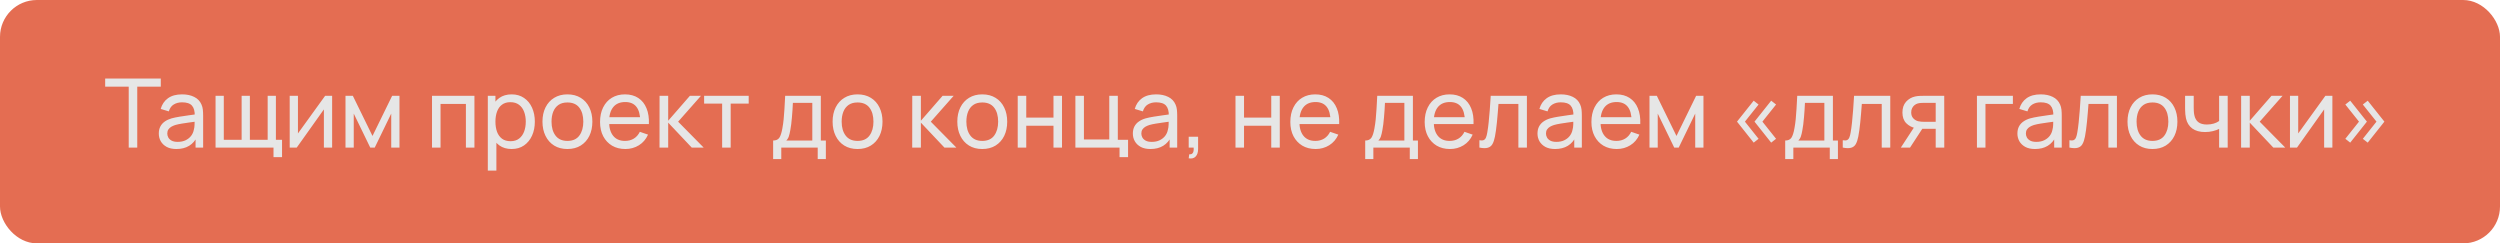 <?xml version="1.0" encoding="UTF-8"?> <svg xmlns="http://www.w3.org/2000/svg" width="678" height="66" viewBox="0 0 678 66" fill="none"><rect width="678" height="66" rx="10" fill="#E46D52"></rect><path d="M34.908 40.022V23.499H28.525V21.302H43.605V23.499H37.222V40.022H34.908ZM47.837 40.412C46.789 40.412 45.909 40.221 45.198 39.84C44.496 39.45 43.963 38.939 43.599 38.306C43.244 37.673 43.066 36.98 43.066 36.226C43.066 35.489 43.205 34.852 43.482 34.315C43.768 33.769 44.167 33.318 44.678 32.963C45.19 32.599 45.801 32.313 46.511 32.105C47.179 31.923 47.924 31.767 48.747 31.637C49.579 31.498 50.42 31.373 51.269 31.26C52.119 31.147 52.912 31.039 53.648 30.935L52.816 31.416C52.842 30.168 52.591 29.245 52.062 28.647C51.542 28.049 50.641 27.75 49.358 27.75C48.509 27.75 47.764 27.945 47.122 28.335C46.49 28.716 46.043 29.34 45.783 30.207L43.586 29.544C43.924 28.313 44.579 27.347 45.549 26.645C46.52 25.943 47.798 25.592 49.384 25.592C50.658 25.592 51.75 25.822 52.66 26.281C53.579 26.732 54.238 27.416 54.636 28.335C54.836 28.768 54.961 29.241 55.013 29.752C55.065 30.255 55.091 30.783 55.091 31.338V40.022H53.037V36.655L53.518 36.967C52.99 38.102 52.249 38.96 51.295 39.541C50.351 40.122 49.198 40.412 47.837 40.412ZM48.188 38.475C49.02 38.475 49.74 38.328 50.346 38.033C50.962 37.73 51.456 37.335 51.828 36.85C52.201 36.356 52.444 35.819 52.556 35.238C52.686 34.805 52.756 34.324 52.764 33.795C52.782 33.258 52.79 32.846 52.79 32.56L53.596 32.911C52.842 33.015 52.101 33.115 51.373 33.21C50.645 33.305 49.956 33.409 49.306 33.522C48.656 33.626 48.071 33.752 47.551 33.899C47.17 34.02 46.81 34.176 46.472 34.367C46.143 34.558 45.874 34.805 45.666 35.108C45.467 35.403 45.367 35.771 45.367 36.213C45.367 36.594 45.463 36.958 45.653 37.305C45.853 37.652 46.156 37.933 46.563 38.15C46.979 38.367 47.521 38.475 48.188 38.475ZM74.175 42.622V40.022H58.458V25.982H60.694V37.916H65.53V25.982H67.766V37.916H72.589V25.982H74.825V37.916H76.489V42.622H74.175ZM90.073 25.982V40.022H87.837V29.674L80.479 40.022H78.568V25.982H80.804V36.187L88.175 25.982H90.073ZM93.701 40.022V25.982H95.69L101.02 36.876L106.35 25.982H108.339V40.022H106.103V30.805L101.631 40.022H100.409L95.937 30.805V40.022H93.701ZM117.161 40.022V25.982H128.666V40.022H126.352V28.179H119.475V40.022H117.161ZM138.755 40.412C137.438 40.412 136.329 40.087 135.427 39.437C134.526 38.778 133.841 37.89 133.373 36.772C132.914 35.645 132.684 34.384 132.684 32.989C132.684 31.576 132.914 30.311 133.373 29.193C133.841 28.075 134.526 27.195 135.427 26.554C136.337 25.913 137.451 25.592 138.768 25.592C140.068 25.592 141.186 25.917 142.122 26.567C143.067 27.208 143.791 28.088 144.293 29.206C144.796 30.324 145.047 31.585 145.047 32.989C145.047 34.393 144.796 35.654 144.293 36.772C143.791 37.89 143.067 38.778 142.122 39.437C141.186 40.087 140.064 40.412 138.755 40.412ZM132.294 46.262V25.982H134.361V36.317H134.621V46.262H132.294ZM138.469 38.293C139.397 38.293 140.164 38.059 140.77 37.591C141.377 37.123 141.832 36.49 142.135 35.693C142.439 34.887 142.59 33.986 142.59 32.989C142.59 32.001 142.439 31.108 142.135 30.311C141.841 29.514 141.381 28.881 140.757 28.413C140.142 27.945 139.358 27.711 138.404 27.711C137.494 27.711 136.74 27.936 136.142 28.387C135.544 28.829 135.098 29.449 134.803 30.246C134.509 31.035 134.361 31.949 134.361 32.989C134.361 34.012 134.504 34.926 134.79 35.732C135.085 36.529 135.536 37.158 136.142 37.617C136.749 38.068 137.525 38.293 138.469 38.293ZM153.877 40.412C152.482 40.412 151.277 40.096 150.263 39.463C149.258 38.83 148.482 37.955 147.936 36.837C147.39 35.719 147.117 34.436 147.117 32.989C147.117 31.516 147.394 30.224 147.949 29.115C148.504 28.006 149.288 27.143 150.302 26.528C151.316 25.904 152.508 25.592 153.877 25.592C155.281 25.592 156.49 25.908 157.504 26.541C158.518 27.165 159.294 28.036 159.831 29.154C160.377 30.263 160.65 31.542 160.65 32.989C160.65 34.454 160.377 35.745 159.831 36.863C159.285 37.972 158.505 38.843 157.491 39.476C156.477 40.1 155.272 40.412 153.877 40.412ZM153.877 38.215C155.333 38.215 156.416 37.73 157.127 36.759C157.838 35.788 158.193 34.532 158.193 32.989C158.193 31.403 157.833 30.142 157.114 29.206C156.395 28.261 155.316 27.789 153.877 27.789C152.898 27.789 152.092 28.01 151.459 28.452C150.826 28.894 150.354 29.505 150.042 30.285C149.73 31.065 149.574 31.966 149.574 32.989C149.574 34.566 149.938 35.832 150.666 36.785C151.394 37.738 152.464 38.215 153.877 38.215ZM169.596 40.412C168.218 40.412 167.014 40.109 165.982 39.502C164.96 38.887 164.162 38.033 163.59 36.941C163.018 35.84 162.732 34.558 162.732 33.093C162.732 31.559 163.014 30.233 163.577 29.115C164.141 27.988 164.925 27.122 165.93 26.515C166.944 25.9 168.132 25.592 169.492 25.592C170.905 25.592 172.105 25.917 173.093 26.567C174.09 27.217 174.835 28.144 175.329 29.349C175.832 30.554 176.049 31.988 175.979 33.652H173.639V32.82C173.613 31.095 173.262 29.808 172.586 28.959C171.91 28.101 170.905 27.672 169.57 27.672C168.14 27.672 167.053 28.131 166.307 29.05C165.562 29.969 165.189 31.286 165.189 33.002C165.189 34.657 165.562 35.94 166.307 36.85C167.053 37.76 168.114 38.215 169.492 38.215C170.42 38.215 171.226 38.003 171.91 37.578C172.595 37.153 173.132 36.542 173.522 35.745L175.745 36.512C175.199 37.751 174.376 38.713 173.275 39.398C172.183 40.074 170.957 40.412 169.596 40.412ZM164.409 33.652V31.793H174.783V33.652H164.409ZM178.861 40.022L178.874 25.982H181.214V32.742L187.103 25.982H190.106L183.905 33.002L190.834 40.022H187.597L181.214 33.262V40.022H178.861ZM195.846 40.022V28.088H190.958V25.982H203.048V28.088H198.16V40.022H195.846ZM209.674 43.142V38.111C210.462 38.111 211.026 37.855 211.364 37.344C211.702 36.824 211.975 35.97 212.183 34.783C212.321 34.038 212.434 33.24 212.521 32.391C212.607 31.542 212.681 30.597 212.742 29.557C212.811 28.508 212.876 27.317 212.937 25.982H222.609V38.111H223.974V43.142H221.764V40.022H211.884V43.142H209.674ZM213.236 38.111H220.295V27.893H215.03C215.004 28.508 214.969 29.154 214.926 29.83C214.882 30.497 214.83 31.165 214.77 31.832C214.718 32.499 214.653 33.132 214.575 33.73C214.505 34.319 214.423 34.848 214.328 35.316C214.215 35.966 214.085 36.516 213.938 36.967C213.79 37.418 213.556 37.799 213.236 38.111ZM232.563 40.412C231.167 40.412 229.963 40.096 228.949 39.463C227.943 38.83 227.168 37.955 226.622 36.837C226.076 35.719 225.803 34.436 225.803 32.989C225.803 31.516 226.08 30.224 226.635 29.115C227.189 28.006 227.974 27.143 228.988 26.528C230.002 25.904 231.193 25.592 232.563 25.592C233.967 25.592 235.176 25.908 236.19 26.541C237.204 27.165 237.979 28.036 238.517 29.154C239.063 30.263 239.336 31.542 239.336 32.989C239.336 34.454 239.063 35.745 238.517 36.863C237.971 37.972 237.191 38.843 236.177 39.476C235.163 40.1 233.958 40.412 232.563 40.412ZM232.563 38.215C234.019 38.215 235.102 37.73 235.813 36.759C236.523 35.788 236.879 34.532 236.879 32.989C236.879 31.403 236.519 30.142 235.8 29.206C235.08 28.261 234.001 27.789 232.563 27.789C231.583 27.789 230.777 28.01 230.145 28.452C229.512 28.894 229.04 29.505 228.728 30.285C228.416 31.065 228.26 31.966 228.26 32.989C228.26 34.566 228.624 35.832 229.352 36.785C230.08 37.738 231.15 38.215 232.563 38.215ZM247.39 40.022L247.403 25.982H249.743V32.742L255.632 25.982H258.635L252.434 33.002L259.363 40.022H256.126L249.743 33.262V40.022H247.39ZM266.383 40.412C264.988 40.412 263.783 40.096 262.769 39.463C261.764 38.83 260.988 37.955 260.442 36.837C259.896 35.719 259.623 34.436 259.623 32.989C259.623 31.516 259.9 30.224 260.455 29.115C261.01 28.006 261.794 27.143 262.808 26.528C263.822 25.904 265.014 25.592 266.383 25.592C267.787 25.592 268.996 25.908 270.01 26.541C271.024 27.165 271.8 28.036 272.337 29.154C272.883 30.263 273.156 31.542 273.156 32.989C273.156 34.454 272.883 35.745 272.337 36.863C271.791 37.972 271.011 38.843 269.997 39.476C268.983 40.1 267.778 40.412 266.383 40.412ZM266.383 38.215C267.839 38.215 268.922 37.73 269.633 36.759C270.344 35.788 270.699 34.532 270.699 32.989C270.699 31.403 270.339 30.142 269.62 29.206C268.901 28.261 267.822 27.789 266.383 27.789C265.404 27.789 264.598 28.01 263.965 28.452C263.332 28.894 262.86 29.505 262.548 30.285C262.236 31.065 262.08 31.966 262.08 32.989C262.08 34.566 262.444 35.832 263.172 36.785C263.9 37.738 264.97 38.215 266.383 38.215ZM276.005 40.022V25.982H278.319V31.897H285.703V25.982H288.017V40.022H285.703V34.094H278.319V40.022H276.005ZM303.619 42.622V40.022H291.646V25.982H293.96V37.825H300.837V25.982H303.151V37.916H305.933V42.622H303.619ZM312.001 40.412C310.953 40.412 310.073 40.221 309.362 39.84C308.66 39.45 308.127 38.939 307.763 38.306C307.408 37.673 307.23 36.98 307.23 36.226C307.23 35.489 307.369 34.852 307.646 34.315C307.932 33.769 308.331 33.318 308.842 32.963C309.354 32.599 309.965 32.313 310.675 32.105C311.343 31.923 312.088 31.767 312.911 31.637C313.743 31.498 314.584 31.373 315.433 31.26C316.283 31.147 317.076 31.039 317.812 30.935L316.98 31.416C317.006 30.168 316.755 29.245 316.226 28.647C315.706 28.049 314.805 27.75 313.522 27.75C312.673 27.75 311.928 27.945 311.286 28.335C310.654 28.716 310.207 29.34 309.947 30.207L307.75 29.544C308.088 28.313 308.743 27.347 309.713 26.645C310.684 25.943 311.962 25.592 313.548 25.592C314.822 25.592 315.914 25.822 316.824 26.281C317.743 26.732 318.402 27.416 318.8 28.335C319 28.768 319.125 29.241 319.177 29.752C319.229 30.255 319.255 30.783 319.255 31.338V40.022H317.201V36.655L317.682 36.967C317.154 38.102 316.413 38.96 315.459 39.541C314.515 40.122 313.362 40.412 312.001 40.412ZM312.352 38.475C313.184 38.475 313.904 38.328 314.51 38.033C315.126 37.73 315.62 37.335 315.992 36.85C316.365 36.356 316.608 35.819 316.72 35.238C316.85 34.805 316.92 34.324 316.928 33.795C316.946 33.258 316.954 32.846 316.954 32.56L317.76 32.911C317.006 33.015 316.265 33.115 315.537 33.21C314.809 33.305 314.12 33.409 313.47 33.522C312.82 33.626 312.235 33.752 311.715 33.899C311.334 34.02 310.974 34.176 310.636 34.367C310.307 34.558 310.038 34.805 309.83 35.108C309.631 35.403 309.531 35.771 309.531 36.213C309.531 36.594 309.627 36.958 309.817 37.305C310.017 37.652 310.32 37.933 310.727 38.15C311.143 38.367 311.685 38.475 312.352 38.475ZM322.375 42.934L322.518 41.855C322.882 41.881 323.155 41.812 323.337 41.647C323.519 41.482 323.636 41.257 323.688 40.971C323.74 40.685 323.749 40.369 323.714 40.022H322.375V37.084H324.923V40.412C324.923 41.322 324.698 42.007 324.247 42.466C323.805 42.925 323.181 43.081 322.375 42.934ZM335.064 40.022V25.982H337.378V31.897H344.762V25.982H347.076V40.022H344.762V34.094H337.378V40.022H335.064ZM356.801 40.412C355.423 40.412 354.219 40.109 353.187 39.502C352.165 38.887 351.367 38.033 350.795 36.941C350.223 35.84 349.937 34.558 349.937 33.093C349.937 31.559 350.219 30.233 350.782 29.115C351.346 27.988 352.13 27.122 353.135 26.515C354.149 25.9 355.337 25.592 356.697 25.592C358.11 25.592 359.31 25.917 360.298 26.567C361.295 27.217 362.04 28.144 362.534 29.349C363.037 30.554 363.254 31.988 363.184 33.652H360.844V32.82C360.818 31.095 360.467 29.808 359.791 28.959C359.115 28.101 358.11 27.672 356.775 27.672C355.345 27.672 354.258 28.131 353.512 29.05C352.767 29.969 352.394 31.286 352.394 33.002C352.394 34.657 352.767 35.94 353.512 36.85C354.258 37.76 355.319 38.215 356.697 38.215C357.625 38.215 358.431 38.003 359.115 37.578C359.8 37.153 360.337 36.542 360.727 35.745L362.95 36.512C362.404 37.751 361.581 38.713 360.48 39.398C359.388 40.074 358.162 40.412 356.801 40.412ZM351.614 33.652V31.793H361.988V33.652H351.614ZM370.244 43.142V38.111C371.033 38.111 371.596 37.855 371.934 37.344C372.272 36.824 372.545 35.97 372.753 34.783C372.892 34.038 373.004 33.24 373.091 32.391C373.178 31.542 373.251 30.597 373.312 29.557C373.381 28.508 373.446 27.317 373.507 25.982H383.179V38.111H384.544V43.142H382.334V40.022H372.454V43.142H370.244ZM373.806 38.111H380.865V27.893H375.6C375.574 28.508 375.539 29.154 375.496 29.83C375.453 30.497 375.401 31.165 375.34 31.832C375.288 32.499 375.223 33.132 375.145 33.73C375.076 34.319 374.993 34.848 374.898 35.316C374.785 35.966 374.655 36.516 374.508 36.967C374.361 37.418 374.127 37.799 373.806 38.111ZM393.237 40.412C391.859 40.412 390.654 40.109 389.623 39.502C388.6 38.887 387.803 38.033 387.231 36.941C386.659 35.84 386.373 34.558 386.373 33.093C386.373 31.559 386.655 30.233 387.218 29.115C387.781 27.988 388.566 27.122 389.571 26.515C390.585 25.9 391.772 25.592 393.133 25.592C394.546 25.592 395.746 25.917 396.734 26.567C397.731 27.217 398.476 28.144 398.97 29.349C399.473 30.554 399.689 31.988 399.62 33.652H397.28V32.82C397.254 31.095 396.903 29.808 396.227 28.959C395.551 28.101 394.546 27.672 393.211 27.672C391.781 27.672 390.693 28.131 389.948 29.05C389.203 29.969 388.83 31.286 388.83 33.002C388.83 34.657 389.203 35.94 389.948 36.85C390.693 37.76 391.755 38.215 393.133 38.215C394.06 38.215 394.866 38.003 395.551 37.578C396.236 37.153 396.773 36.542 397.163 35.745L399.386 36.512C398.84 37.751 398.017 38.713 396.916 39.398C395.824 40.074 394.598 40.412 393.237 40.412ZM388.05 33.652V31.793H398.424V33.652H388.05ZM401.214 40.022V38.033C401.734 38.128 402.129 38.111 402.397 37.981C402.675 37.842 402.878 37.604 403.008 37.266C403.147 36.919 403.26 36.486 403.346 35.966C403.494 35.143 403.619 34.224 403.723 33.21C403.836 32.196 403.936 31.087 404.022 29.882C404.118 28.669 404.204 27.369 404.282 25.982H414.097V40.022H411.783V28.179H406.388C406.336 28.976 406.271 29.795 406.193 30.636C406.124 31.477 406.05 32.296 405.972 33.093C405.894 33.882 405.808 34.618 405.712 35.303C405.626 35.979 405.53 36.564 405.426 37.058C405.262 37.907 405.032 38.588 404.737 39.099C404.443 39.602 404.018 39.927 403.463 40.074C402.909 40.23 402.159 40.213 401.214 40.022ZM421.74 40.412C420.691 40.412 419.811 40.221 419.101 39.84C418.399 39.45 417.866 38.939 417.502 38.306C417.146 37.673 416.969 36.98 416.969 36.226C416.969 35.489 417.107 34.852 417.385 34.315C417.671 33.769 418.069 33.318 418.581 32.963C419.092 32.599 419.703 32.313 420.414 32.105C421.081 31.923 421.826 31.767 422.65 31.637C423.482 31.498 424.322 31.373 425.172 31.26C426.021 31.147 426.814 31.039 427.551 30.935L426.719 31.416C426.745 30.168 426.493 29.245 425.965 28.647C425.445 28.049 424.543 27.75 423.261 27.75C422.411 27.75 421.666 27.945 421.025 28.335C420.392 28.716 419.946 29.34 419.686 30.207L417.489 29.544C417.827 28.313 418.481 27.347 419.452 26.645C420.422 25.943 421.701 25.592 423.287 25.592C424.561 25.592 425.653 25.822 426.563 26.281C427.481 26.732 428.14 27.416 428.539 28.335C428.738 28.768 428.864 29.241 428.916 29.752C428.968 30.255 428.994 30.783 428.994 31.338V40.022H426.94V36.655L427.421 36.967C426.892 38.102 426.151 38.96 425.198 39.541C424.253 40.122 423.1 40.412 421.74 40.412ZM422.091 38.475C422.923 38.475 423.642 38.328 424.249 38.033C424.864 37.73 425.358 37.335 425.731 36.85C426.103 36.356 426.346 35.819 426.459 35.238C426.589 34.805 426.658 34.324 426.667 33.795C426.684 33.258 426.693 32.846 426.693 32.56L427.499 32.911C426.745 33.015 426.004 33.115 425.276 33.21C424.548 33.305 423.859 33.409 423.209 33.522C422.559 33.626 421.974 33.752 421.454 33.899C421.072 34.02 420.713 34.176 420.375 34.367C420.045 34.558 419.777 34.805 419.569 35.108C419.369 35.403 419.27 35.771 419.27 36.213C419.27 36.594 419.365 36.958 419.556 37.305C419.755 37.652 420.058 37.933 420.466 38.15C420.882 38.367 421.423 38.475 422.091 38.475ZM438.458 40.412C437.08 40.412 435.875 40.109 434.844 39.502C433.821 38.887 433.024 38.033 432.452 36.941C431.88 35.84 431.594 34.558 431.594 33.093C431.594 31.559 431.875 30.233 432.439 29.115C433.002 27.988 433.786 27.122 434.792 26.515C435.806 25.9 436.993 25.592 438.354 25.592C439.766 25.592 440.967 25.917 441.955 26.567C442.951 27.217 443.697 28.144 444.191 29.349C444.693 30.554 444.91 31.988 444.841 33.652H442.501V32.82C442.475 31.095 442.124 29.808 441.448 28.959C440.772 28.101 439.766 27.672 438.432 27.672C437.002 27.672 435.914 28.131 435.169 29.05C434.423 29.969 434.051 31.286 434.051 33.002C434.051 34.657 434.423 35.94 435.169 36.85C435.914 37.76 436.976 38.215 438.354 38.215C439.281 38.215 440.087 38.003 440.772 37.578C441.456 37.153 441.994 36.542 442.384 35.745L444.607 36.512C444.061 37.751 443.237 38.713 442.137 39.398C441.045 40.074 439.818 40.412 438.458 40.412ZM433.271 33.652V31.793H443.645V33.652H433.271ZM447.341 40.022V25.982H449.33L454.66 36.876L459.99 25.982H461.979V40.022H459.743V30.805L455.271 40.022H454.049L449.577 30.805V40.022H447.341ZM480.344 38.683L475.82 32.989L480.344 27.308L481.67 28.348L477.965 32.989L481.67 37.643L480.344 38.683ZM475.599 38.683L471.075 32.989L475.599 27.308L476.925 28.348L473.22 32.989L476.925 37.643L475.599 38.683ZM484.146 43.142V38.111C484.935 38.111 485.498 37.855 485.836 37.344C486.174 36.824 486.447 35.97 486.655 34.783C486.794 34.038 486.907 33.24 486.993 32.391C487.08 31.542 487.154 30.597 487.214 29.557C487.284 28.508 487.349 27.317 487.409 25.982H497.081V38.111H498.446V43.142H496.236V40.022H486.356V43.142H484.146ZM487.708 38.111H494.767V27.893H489.502C489.476 28.508 489.442 29.154 489.398 29.83C489.355 30.497 489.303 31.165 489.242 31.832C489.19 32.499 489.125 33.132 489.047 33.73C488.978 34.319 488.896 34.848 488.8 35.316C488.688 35.966 488.558 36.516 488.41 36.967C488.263 37.418 488.029 37.799 487.708 38.111ZM499.755 40.022V38.033C500.275 38.128 500.67 38.111 500.938 37.981C501.216 37.842 501.419 37.604 501.549 37.266C501.688 36.919 501.801 36.486 501.887 35.966C502.035 35.143 502.16 34.224 502.264 33.21C502.377 32.196 502.477 31.087 502.563 29.882C502.659 28.669 502.745 27.369 502.823 25.982H512.638V40.022H510.324V28.179H504.929C504.877 28.976 504.812 29.795 504.734 30.636C504.665 31.477 504.591 32.296 504.513 33.093C504.435 33.882 504.349 34.618 504.253 35.303C504.167 35.979 504.071 36.564 503.967 37.058C503.803 37.907 503.573 38.588 503.278 39.099C502.984 39.602 502.559 39.927 502.004 40.074C501.45 40.23 500.7 40.213 499.755 40.022ZM524.961 40.022V34.939H521.932C521.576 34.939 521.182 34.926 520.749 34.9C520.324 34.865 519.925 34.818 519.553 34.757C518.539 34.566 517.681 34.12 516.979 33.418C516.285 32.716 515.939 31.745 515.939 30.506C515.939 29.301 516.264 28.335 516.914 27.607C517.572 26.87 518.383 26.394 519.345 26.177C519.778 26.073 520.216 26.017 520.658 26.008C521.108 25.991 521.49 25.982 521.802 25.982H527.275L527.288 40.022H524.961ZM515.51 40.022L519.241 34.302H521.737L518.006 40.022H515.51ZM521.763 33.028H524.961V27.893H521.763C521.563 27.893 521.299 27.902 520.97 27.919C520.649 27.936 520.341 27.988 520.047 28.075C519.769 28.153 519.496 28.296 519.228 28.504C518.968 28.712 518.751 28.981 518.578 29.31C518.404 29.639 518.318 30.029 518.318 30.48C518.318 31.13 518.5 31.659 518.864 32.066C519.228 32.465 519.67 32.733 520.19 32.872C520.476 32.941 520.757 32.985 521.035 33.002C521.321 33.019 521.563 33.028 521.763 33.028ZM536.145 40.022V25.982H545.895V28.179H538.459V40.022H536.145ZM551.892 40.412C550.843 40.412 549.964 40.221 549.253 39.84C548.551 39.45 548.018 38.939 547.654 38.306C547.299 37.673 547.121 36.98 547.121 36.226C547.121 35.489 547.26 34.852 547.537 34.315C547.823 33.769 548.222 33.318 548.733 32.963C549.244 32.599 549.855 32.313 550.566 32.105C551.233 31.923 551.979 31.767 552.802 31.637C553.634 31.498 554.475 31.373 555.324 31.26C556.173 31.147 556.966 31.039 557.703 30.935L556.871 31.416C556.897 30.168 556.646 29.245 556.117 28.647C555.597 28.049 554.696 27.75 553.413 27.75C552.564 27.75 551.818 27.945 551.177 28.335C550.544 28.716 550.098 29.34 549.838 30.207L547.641 29.544C547.979 28.313 548.633 27.347 549.604 26.645C550.575 25.943 551.853 25.592 553.439 25.592C554.713 25.592 555.805 25.822 556.715 26.281C557.634 26.732 558.292 27.416 558.691 28.335C558.89 28.768 559.016 29.241 559.068 29.752C559.12 30.255 559.146 30.783 559.146 31.338V40.022H557.092V36.655L557.573 36.967C557.044 38.102 556.303 38.96 555.35 39.541C554.405 40.122 553.253 40.412 551.892 40.412ZM552.243 38.475C553.075 38.475 553.794 38.328 554.401 38.033C555.016 37.73 555.51 37.335 555.883 36.85C556.256 36.356 556.498 35.819 556.611 35.238C556.741 34.805 556.81 34.324 556.819 33.795C556.836 33.258 556.845 32.846 556.845 32.56L557.651 32.911C556.897 33.015 556.156 33.115 555.428 33.21C554.7 33.305 554.011 33.409 553.361 33.522C552.711 33.626 552.126 33.752 551.606 33.899C551.225 34.02 550.865 34.176 550.527 34.367C550.198 34.558 549.929 34.805 549.721 35.108C549.522 35.403 549.422 35.771 549.422 36.213C549.422 36.594 549.517 36.958 549.708 37.305C549.907 37.652 550.211 37.933 550.618 38.15C551.034 38.367 551.576 38.475 552.243 38.475ZM561.226 40.022V38.033C561.746 38.128 562.14 38.111 562.409 37.981C562.686 37.842 562.89 37.604 563.02 37.266C563.159 36.919 563.271 36.486 563.358 35.966C563.505 35.143 563.631 34.224 563.735 33.21C563.848 32.196 563.947 31.087 564.034 29.882C564.129 28.669 564.216 27.369 564.294 25.982H574.109V40.022H571.795V28.179H566.4C566.348 28.976 566.283 29.795 566.205 30.636C566.136 31.477 566.062 32.296 565.984 33.093C565.906 33.882 565.819 34.618 565.724 35.303C565.637 35.979 565.542 36.564 565.438 37.058C565.273 37.907 565.044 38.588 564.749 39.099C564.454 39.602 564.03 39.927 563.475 40.074C562.92 40.23 562.171 40.213 561.226 40.022ZM583.74 40.412C582.345 40.412 581.14 40.096 580.126 39.463C579.121 38.83 578.345 37.955 577.799 36.837C577.253 35.719 576.98 34.436 576.98 32.989C576.98 31.516 577.258 30.224 577.812 29.115C578.367 28.006 579.151 27.143 580.165 26.528C581.179 25.904 582.371 25.592 583.74 25.592C585.144 25.592 586.353 25.908 587.367 26.541C588.381 27.165 589.157 28.036 589.694 29.154C590.24 30.263 590.513 31.542 590.513 32.989C590.513 34.454 590.24 35.745 589.694 36.863C589.148 37.972 588.368 38.843 587.354 39.476C586.34 40.1 585.136 40.412 583.74 40.412ZM583.74 38.215C585.196 38.215 586.28 37.73 586.99 36.759C587.701 35.788 588.056 34.532 588.056 32.989C588.056 31.403 587.697 30.142 586.977 29.206C586.258 28.261 585.179 27.789 583.74 27.789C582.761 27.789 581.955 28.01 581.322 28.452C580.69 28.894 580.217 29.505 579.905 30.285C579.593 31.065 579.437 31.966 579.437 32.989C579.437 34.566 579.801 35.832 580.529 36.785C581.257 37.738 582.328 38.215 583.74 38.215ZM601.826 40.022V34.965C601.358 35.199 600.79 35.398 600.123 35.563C599.464 35.728 598.758 35.81 598.004 35.81C596.574 35.81 595.421 35.489 594.546 34.848C593.67 34.207 593.098 33.284 592.83 32.079C592.752 31.715 592.695 31.338 592.661 30.948C592.635 30.558 592.617 30.203 592.609 29.882C592.6 29.561 592.596 29.327 592.596 29.18V25.982H594.936V29.18C594.936 29.431 594.944 29.743 594.962 30.116C594.979 30.48 595.022 30.835 595.092 31.182C595.265 32.04 595.625 32.686 596.171 33.119C596.725 33.552 597.505 33.769 598.511 33.769C599.187 33.769 599.811 33.682 600.383 33.509C600.955 33.336 601.436 33.106 601.826 32.82V25.982H604.153V40.022H601.826ZM607.785 40.022L607.798 25.982H610.138V32.742L616.027 25.982H619.03L612.829 33.002L619.758 40.022H616.521L610.138 33.262V40.022H607.785ZM632.543 25.982V40.022H630.307V29.674L622.949 40.022H621.038V25.982H623.274V36.187L630.645 25.982H632.543ZM637.38 38.683L636.054 37.643L639.759 32.989L636.054 28.348L637.38 27.308L641.904 32.989L637.38 38.683ZM642.125 38.683L640.799 37.643L644.504 32.989L640.799 28.348L642.125 27.308L646.649 32.989L642.125 38.683Z" fill="#E6E6E6"></path></svg> 